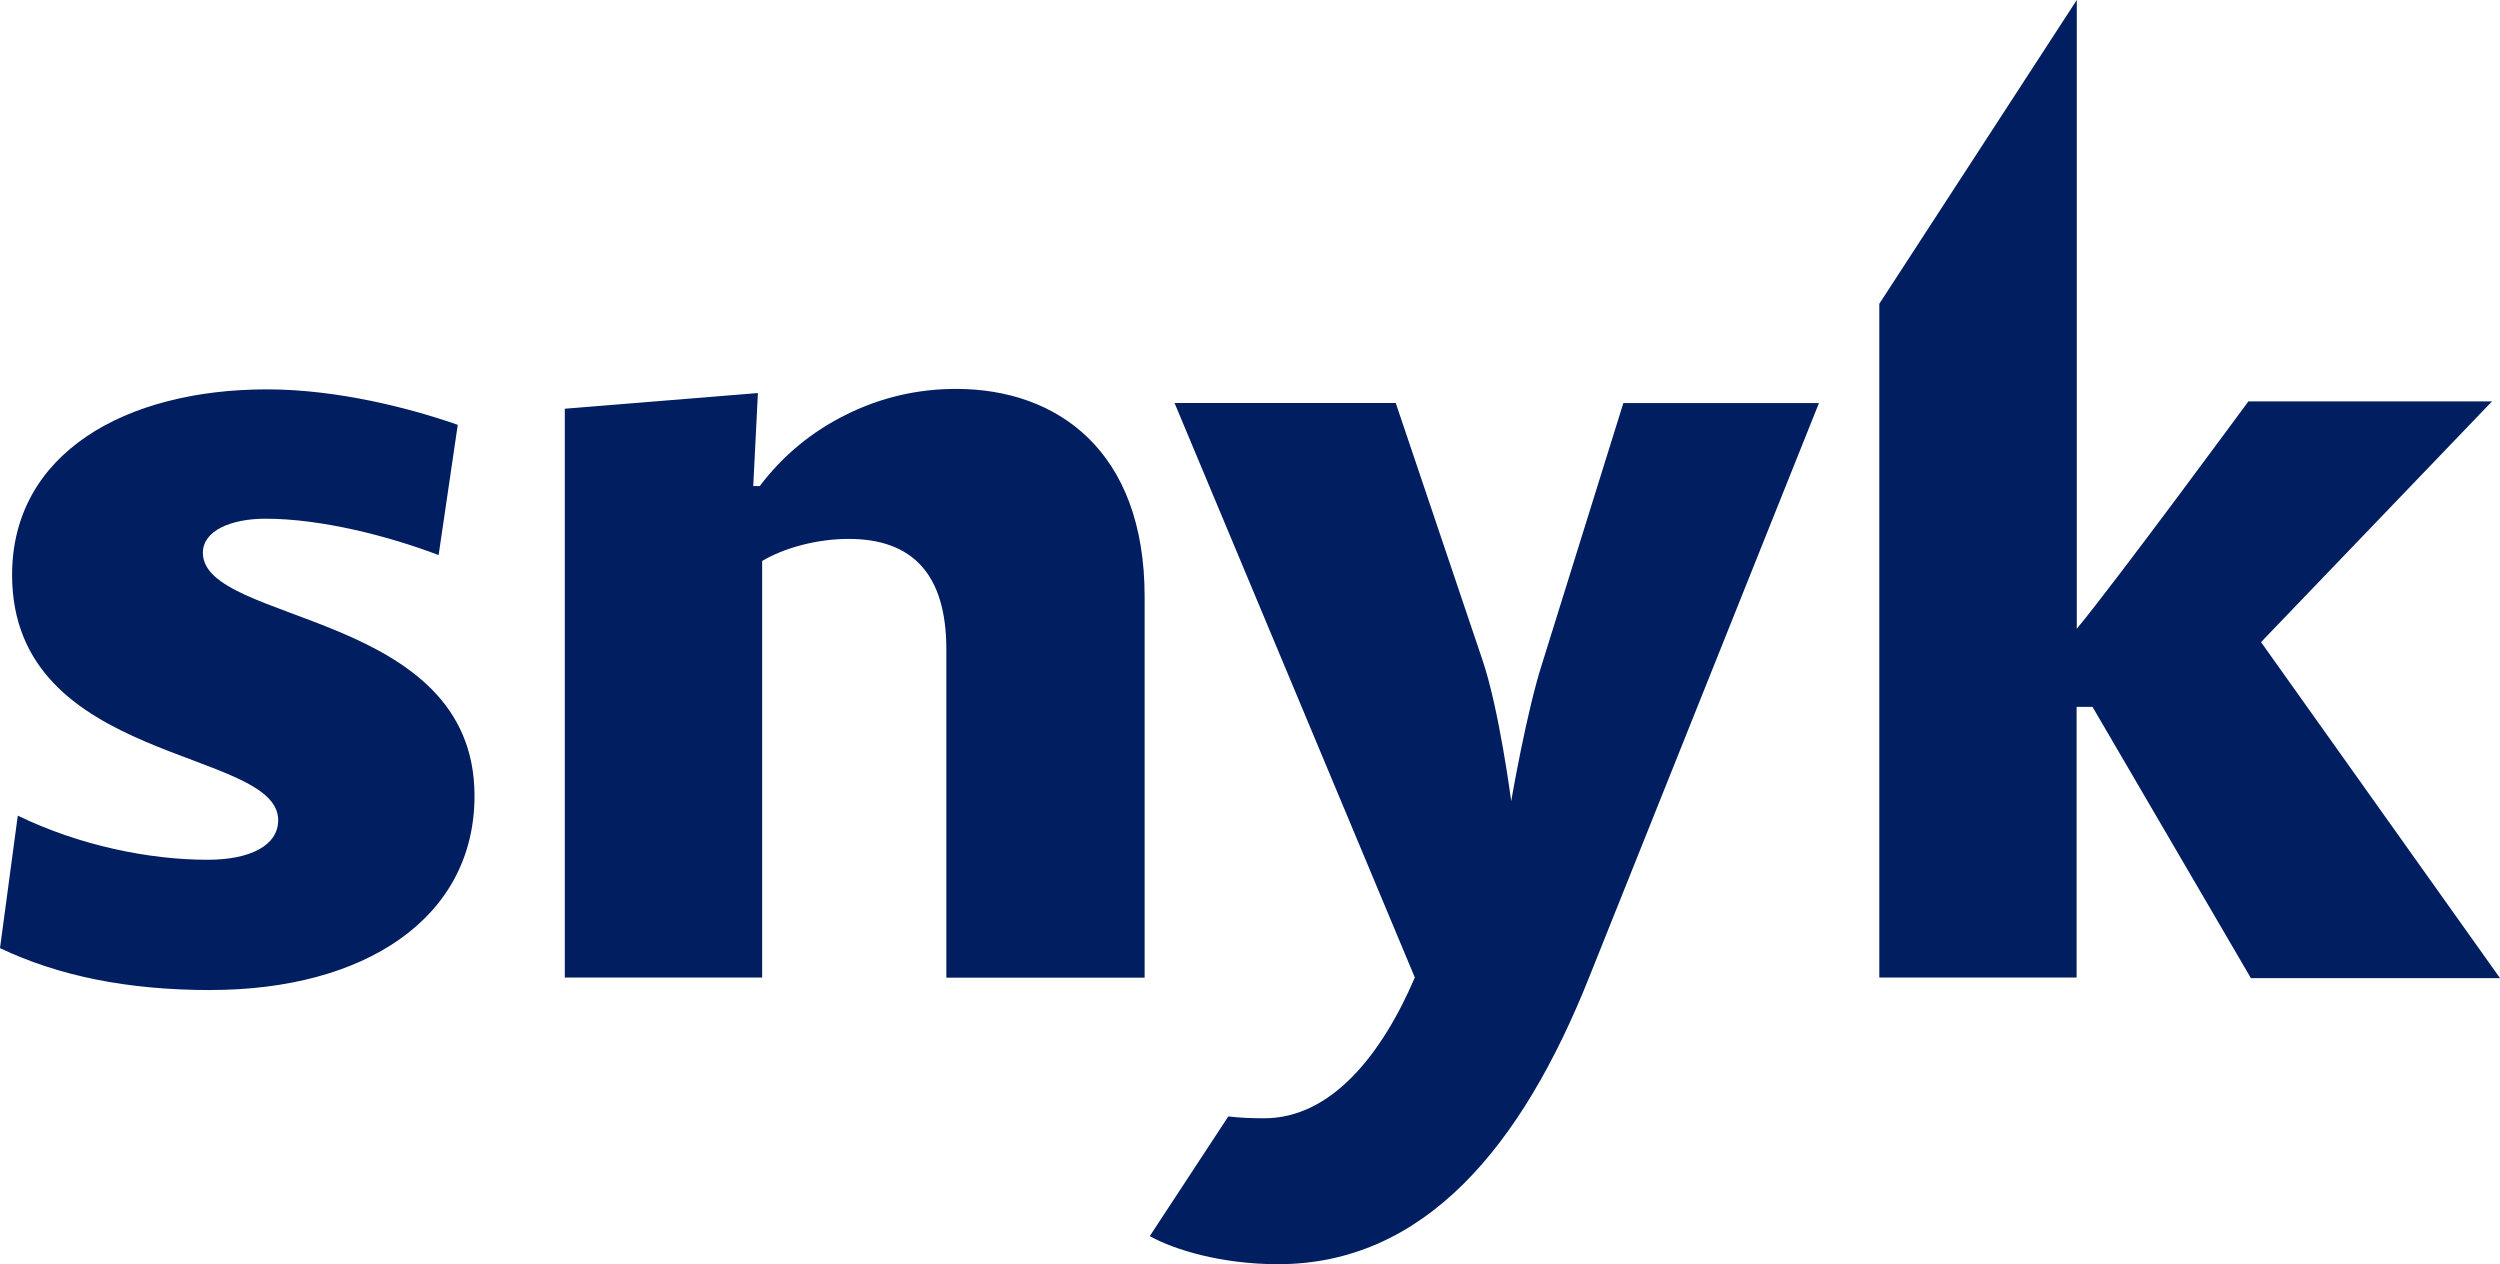 <svg width="87" height="44" viewBox="0 0 87 44" fill="none" xmlns="http://www.w3.org/2000/svg">
<path d="M7.339 34.454C4.41 34.454 2.035 33.958 0 32.996L0.619 28.384C2.766 29.426 5.191 29.92 7.224 29.92C8.706 29.92 9.681 29.424 9.681 28.542C9.681 26.011 0.421 26.62 0.421 20.006C0.421 15.777 4.36 13.55 9.291 13.55C11.747 13.55 14.284 14.207 15.93 14.784L15.264 19.316C13.539 18.661 11.195 18.051 9.241 18.051C8.037 18.051 7.06 18.467 7.06 19.236C7.06 21.734 16.513 21.238 16.513 27.692C16.513 31.985 12.643 34.452 7.335 34.452M32.933 34.02V22.599C32.933 19.989 31.762 18.754 29.533 18.754C28.444 18.754 27.304 19.058 26.523 19.522V34.018H19.655V14.224L26.375 13.678L26.213 16.914H26.44C27.248 15.849 28.252 15.019 29.454 14.426C30.656 13.83 31.929 13.534 33.275 13.534C36.789 13.534 39.833 15.682 39.833 20.76V34.024H32.931L32.933 34.02ZM56.498 14.026H63.3L55.325 33.952C52.95 39.942 49.546 43.994 44.472 43.994C42.52 43.994 40.874 43.497 40.012 43.017L42.745 38.852C43.153 38.902 43.574 38.916 43.997 38.916C46.34 38.916 48.099 36.675 49.236 34.016L40.874 14.024H48.572L51.582 22.945C52.167 24.643 52.59 27.879 52.59 27.879C52.59 27.879 53.125 24.754 53.677 23.057L56.494 14.022L56.498 14.026ZM78.319 34.018L72.82 24.6H72.266V34.018H65.4V10.572L72.272 0V21.881C73.641 20.23 78.244 13.968 78.244 13.968H86.723L78.684 22.346L87 34.038H78.326V34.024L78.319 34.018Z" fill="#001E60"/>
</svg>
